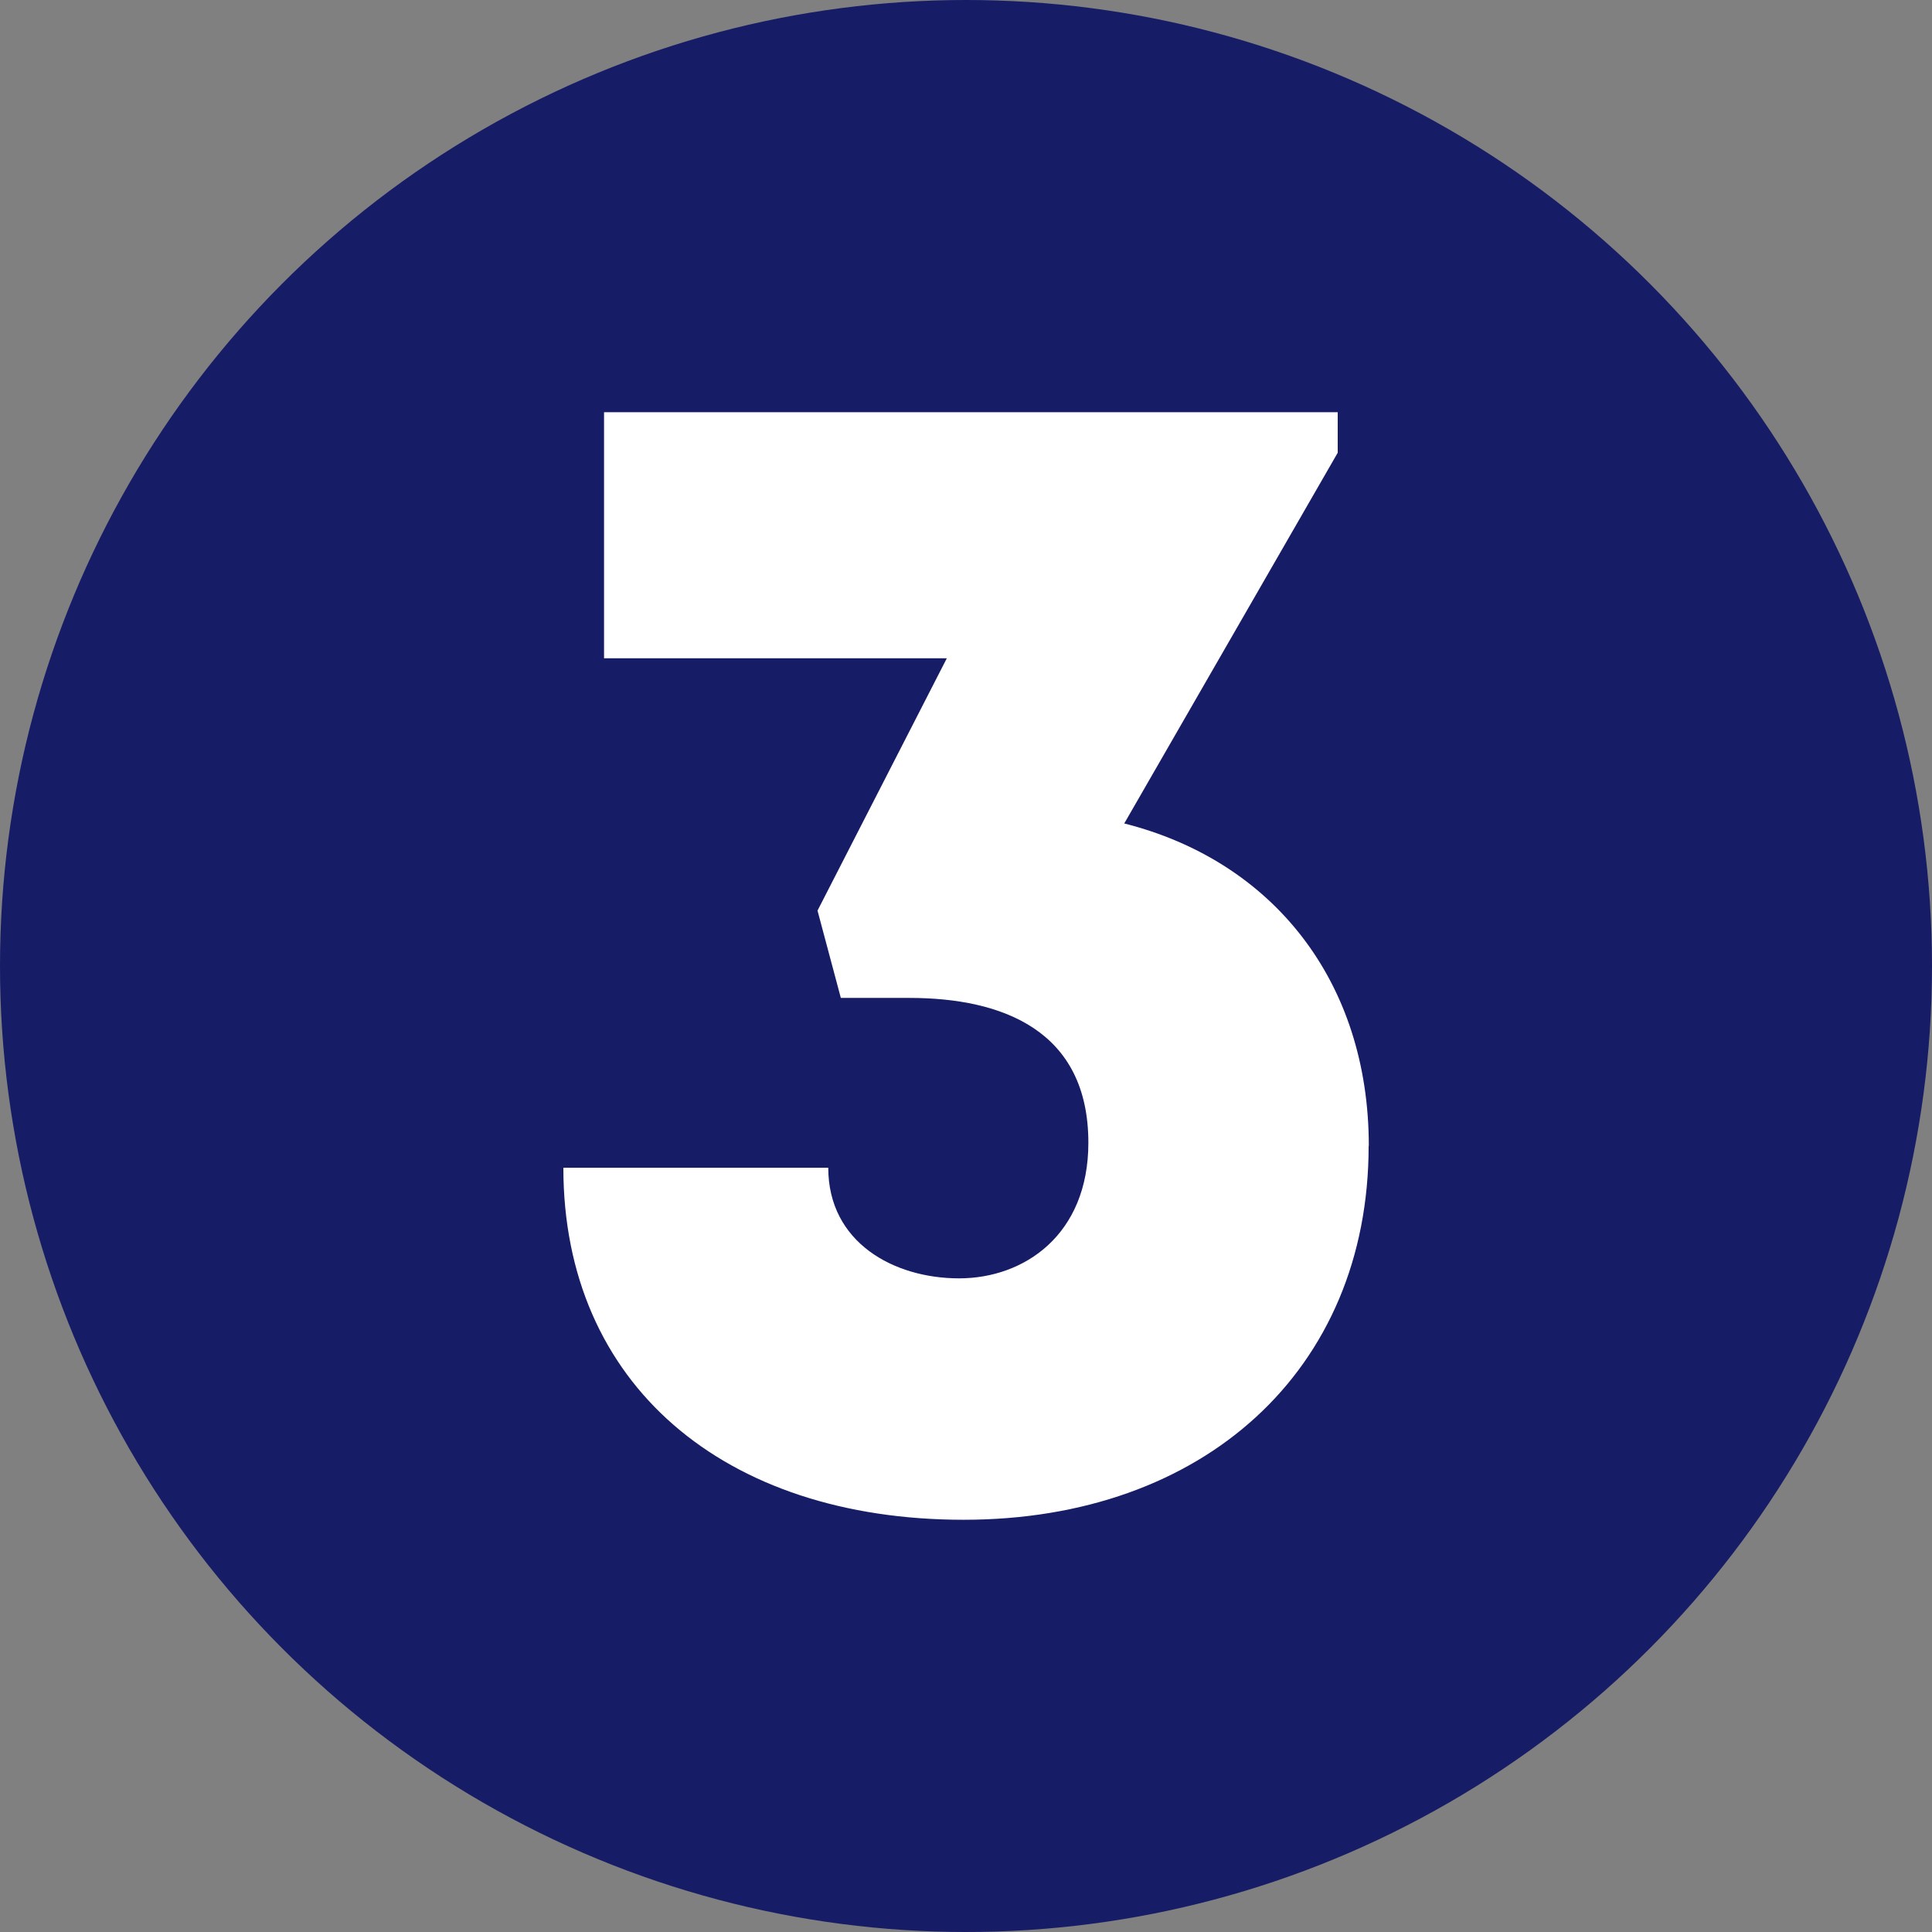 <?xml version="1.0" encoding="UTF-8"?>
<svg id="Layer_2" xmlns="http://www.w3.org/2000/svg" viewBox="0 0 116.84 116.84">
  <rect x="0" y="0" width="116.84" height="116.84" fill="#808080" stroke="none"/>
  <defs>
    <style>
      .cls-1 {
        fill: #fff;
      }

      .cls-2 {
        fill: #171c66;
      }
    </style>
  </defs>
  <g id="Layer_1-2" data-name="Layer_1">
    <g>
      <circle class="cls-2" cx="58.42" cy="58.42" r="58.42"/>
      <path class="cls-1" d="M82.77,69.3c0,13.57-9.99,22.61-24.49,22.61s-24.21-8.2-24.21-21.29h16.02c0,4.52,3.96,6.69,7.91,6.69s7.82-2.64,7.82-8.2c0-6.78-5.18-8.76-10.83-8.76h-4.14l-1.41-5.28,7.82-15.26h-20.73v-14.88h44.37v2.45l-12.91,22.42c8.95,2.26,14.79,9.51,14.79,19.5Z"/>
    </g>
  </g>
</svg>